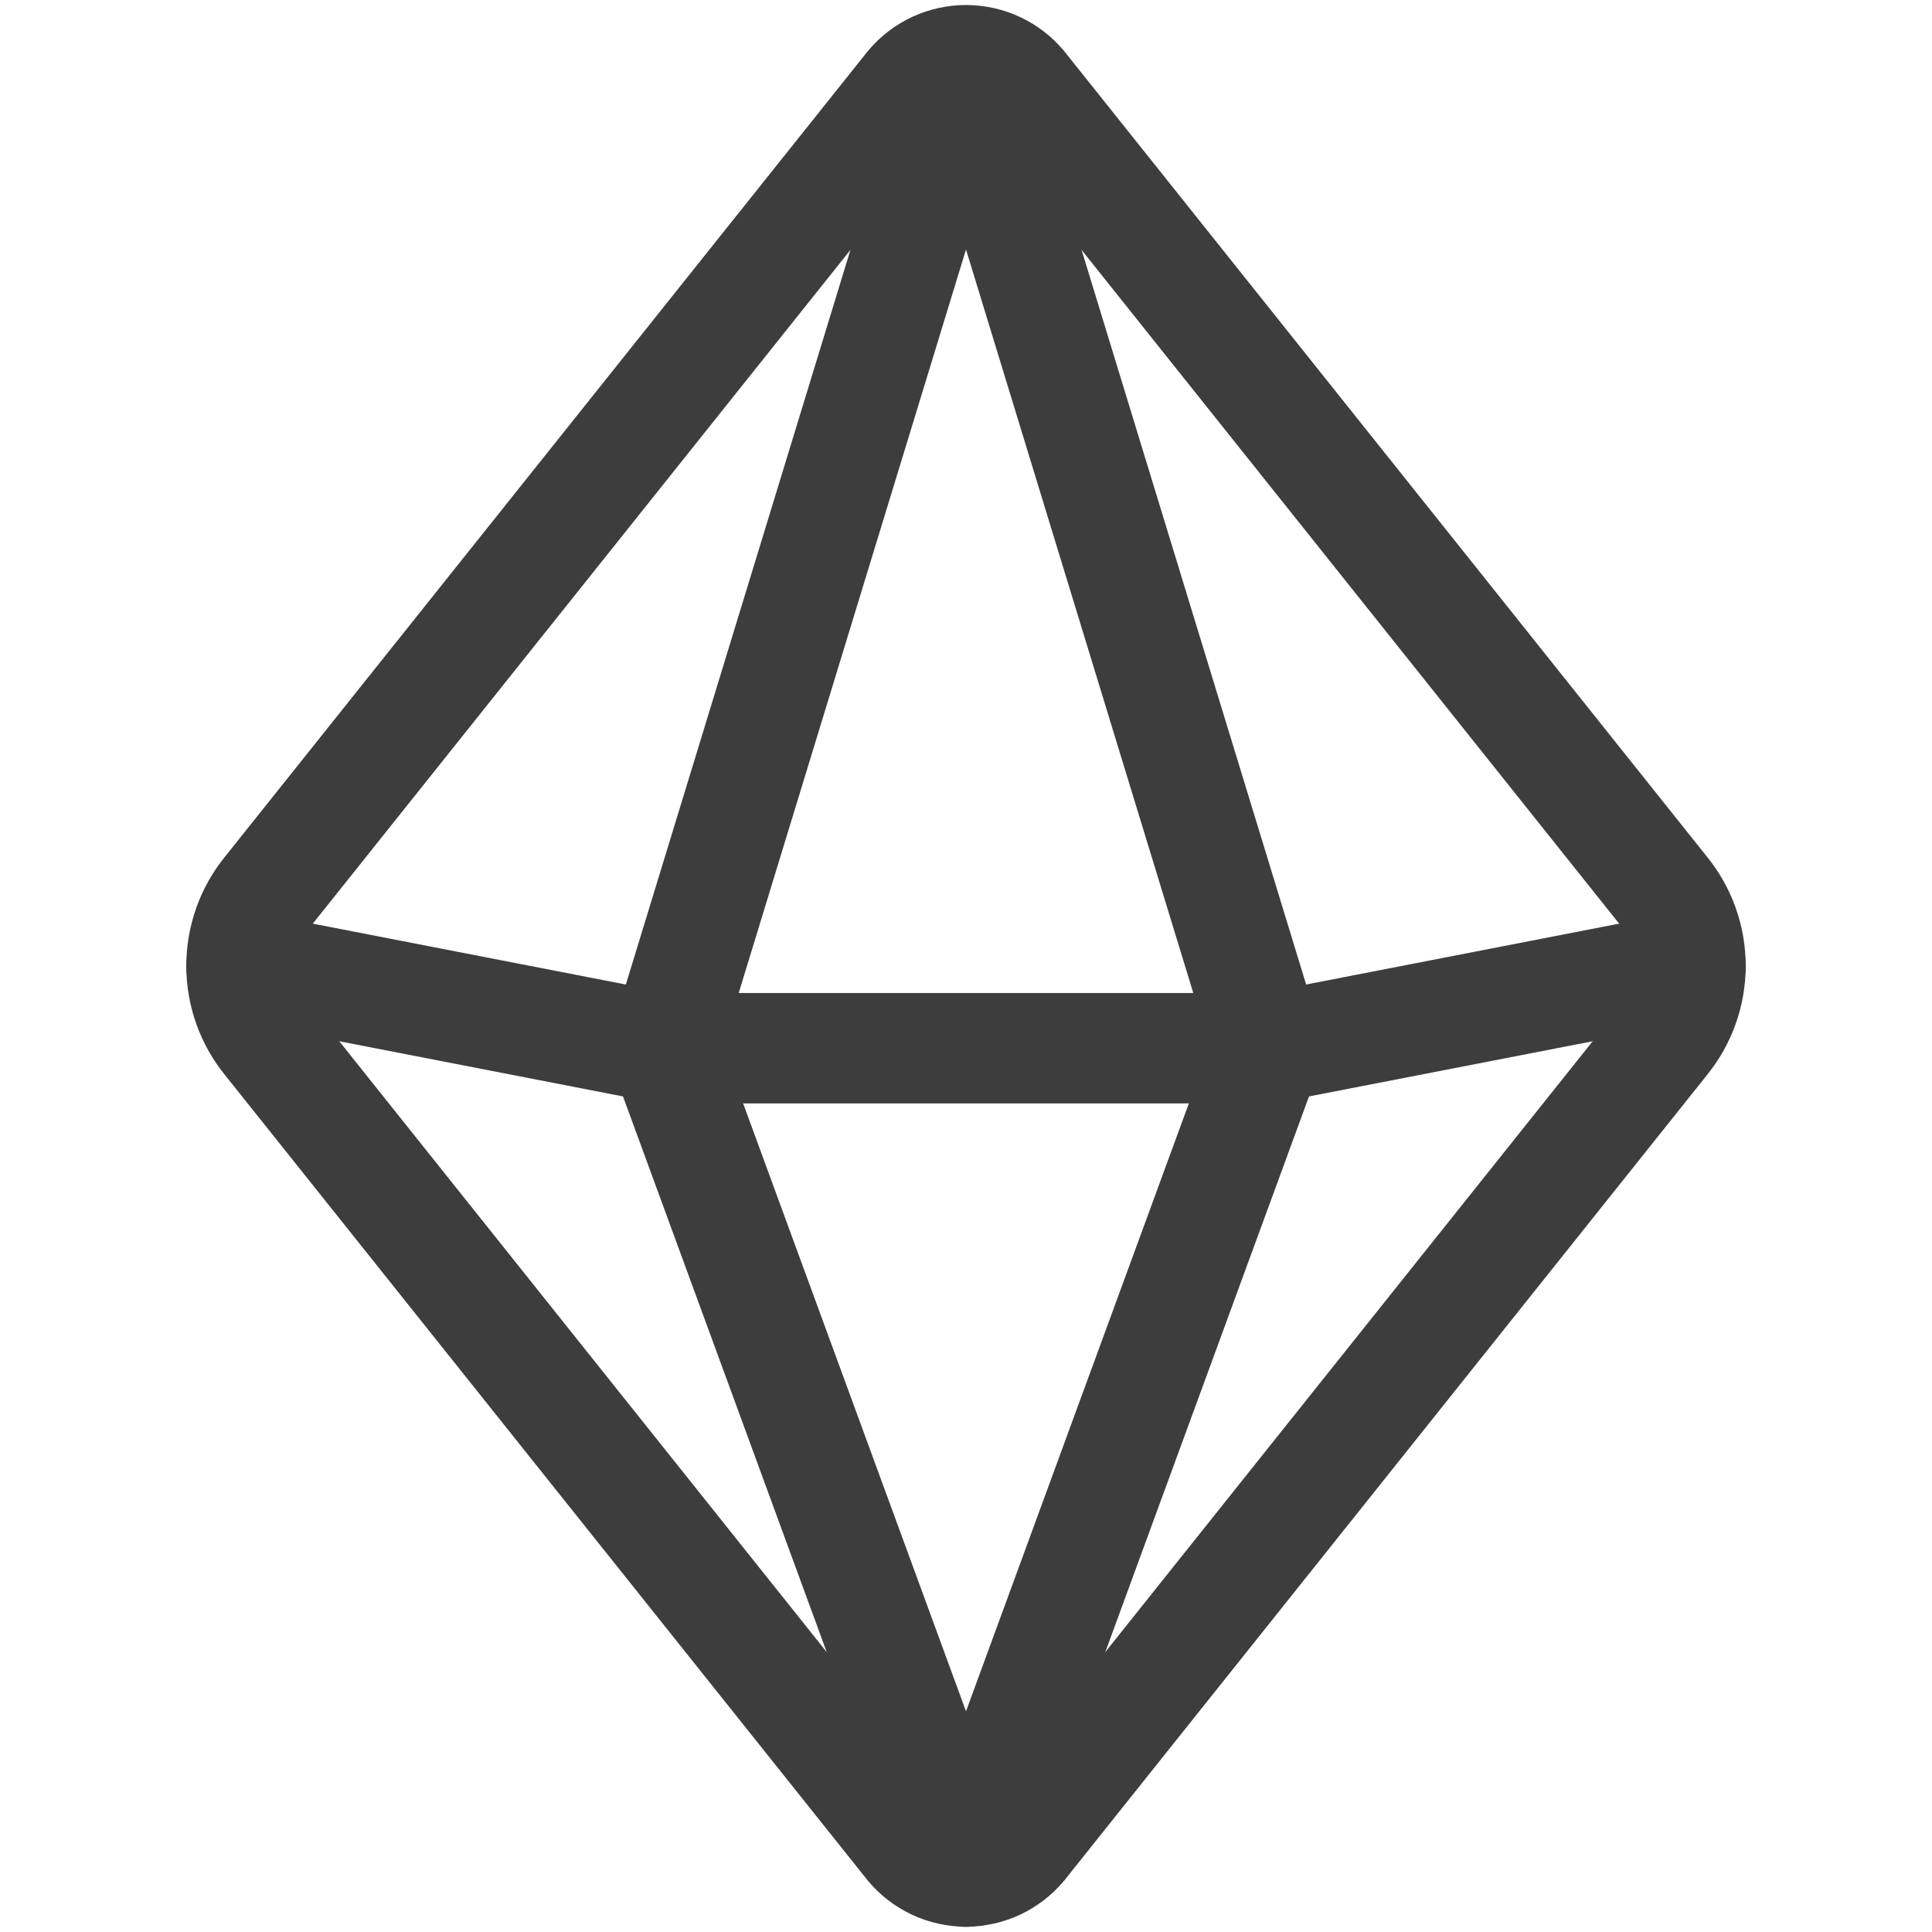 <svg width="35" height="35" viewBox="0 0 35 35" fill="none" xmlns="http://www.w3.org/2000/svg">
<path d="M16.494 1.561L4.857 16.144C4.545 16.526 4.375 17.004 4.375 17.497C4.375 17.991 4.545 18.469 4.857 18.851L16.494 33.434C16.617 33.581 16.771 33.699 16.945 33.781C17.118 33.862 17.308 33.904 17.5 33.904C17.692 33.904 17.881 33.862 18.055 33.781C18.229 33.699 18.383 33.581 18.506 33.434L30.142 18.851C30.454 18.469 30.625 17.991 30.625 17.497C30.625 17.004 30.454 16.526 30.142 16.144L18.506 1.561C18.383 1.414 18.229 1.295 18.055 1.214C17.881 1.133 17.692 1.091 17.5 1.091C17.308 1.091 17.118 1.133 16.945 1.214C16.771 1.295 16.617 1.414 16.494 1.561V1.561Z" stroke="#3D3D3D" stroke-width="2" stroke-linecap="round" stroke-linejoin="round"/>
<path d="M4.375 17.5L12.031 18.989H22.969L30.625 17.5" stroke="#3D3D3D" stroke-width="2" stroke-linecap="round" stroke-linejoin="round"/>
<path d="M12.031 18.989L17.5 1.099L22.969 18.989L17.5 33.907L12.031 18.989Z" stroke="#3D3D3D" stroke-width="2" stroke-linecap="round" stroke-linejoin="round"/>
</svg>
